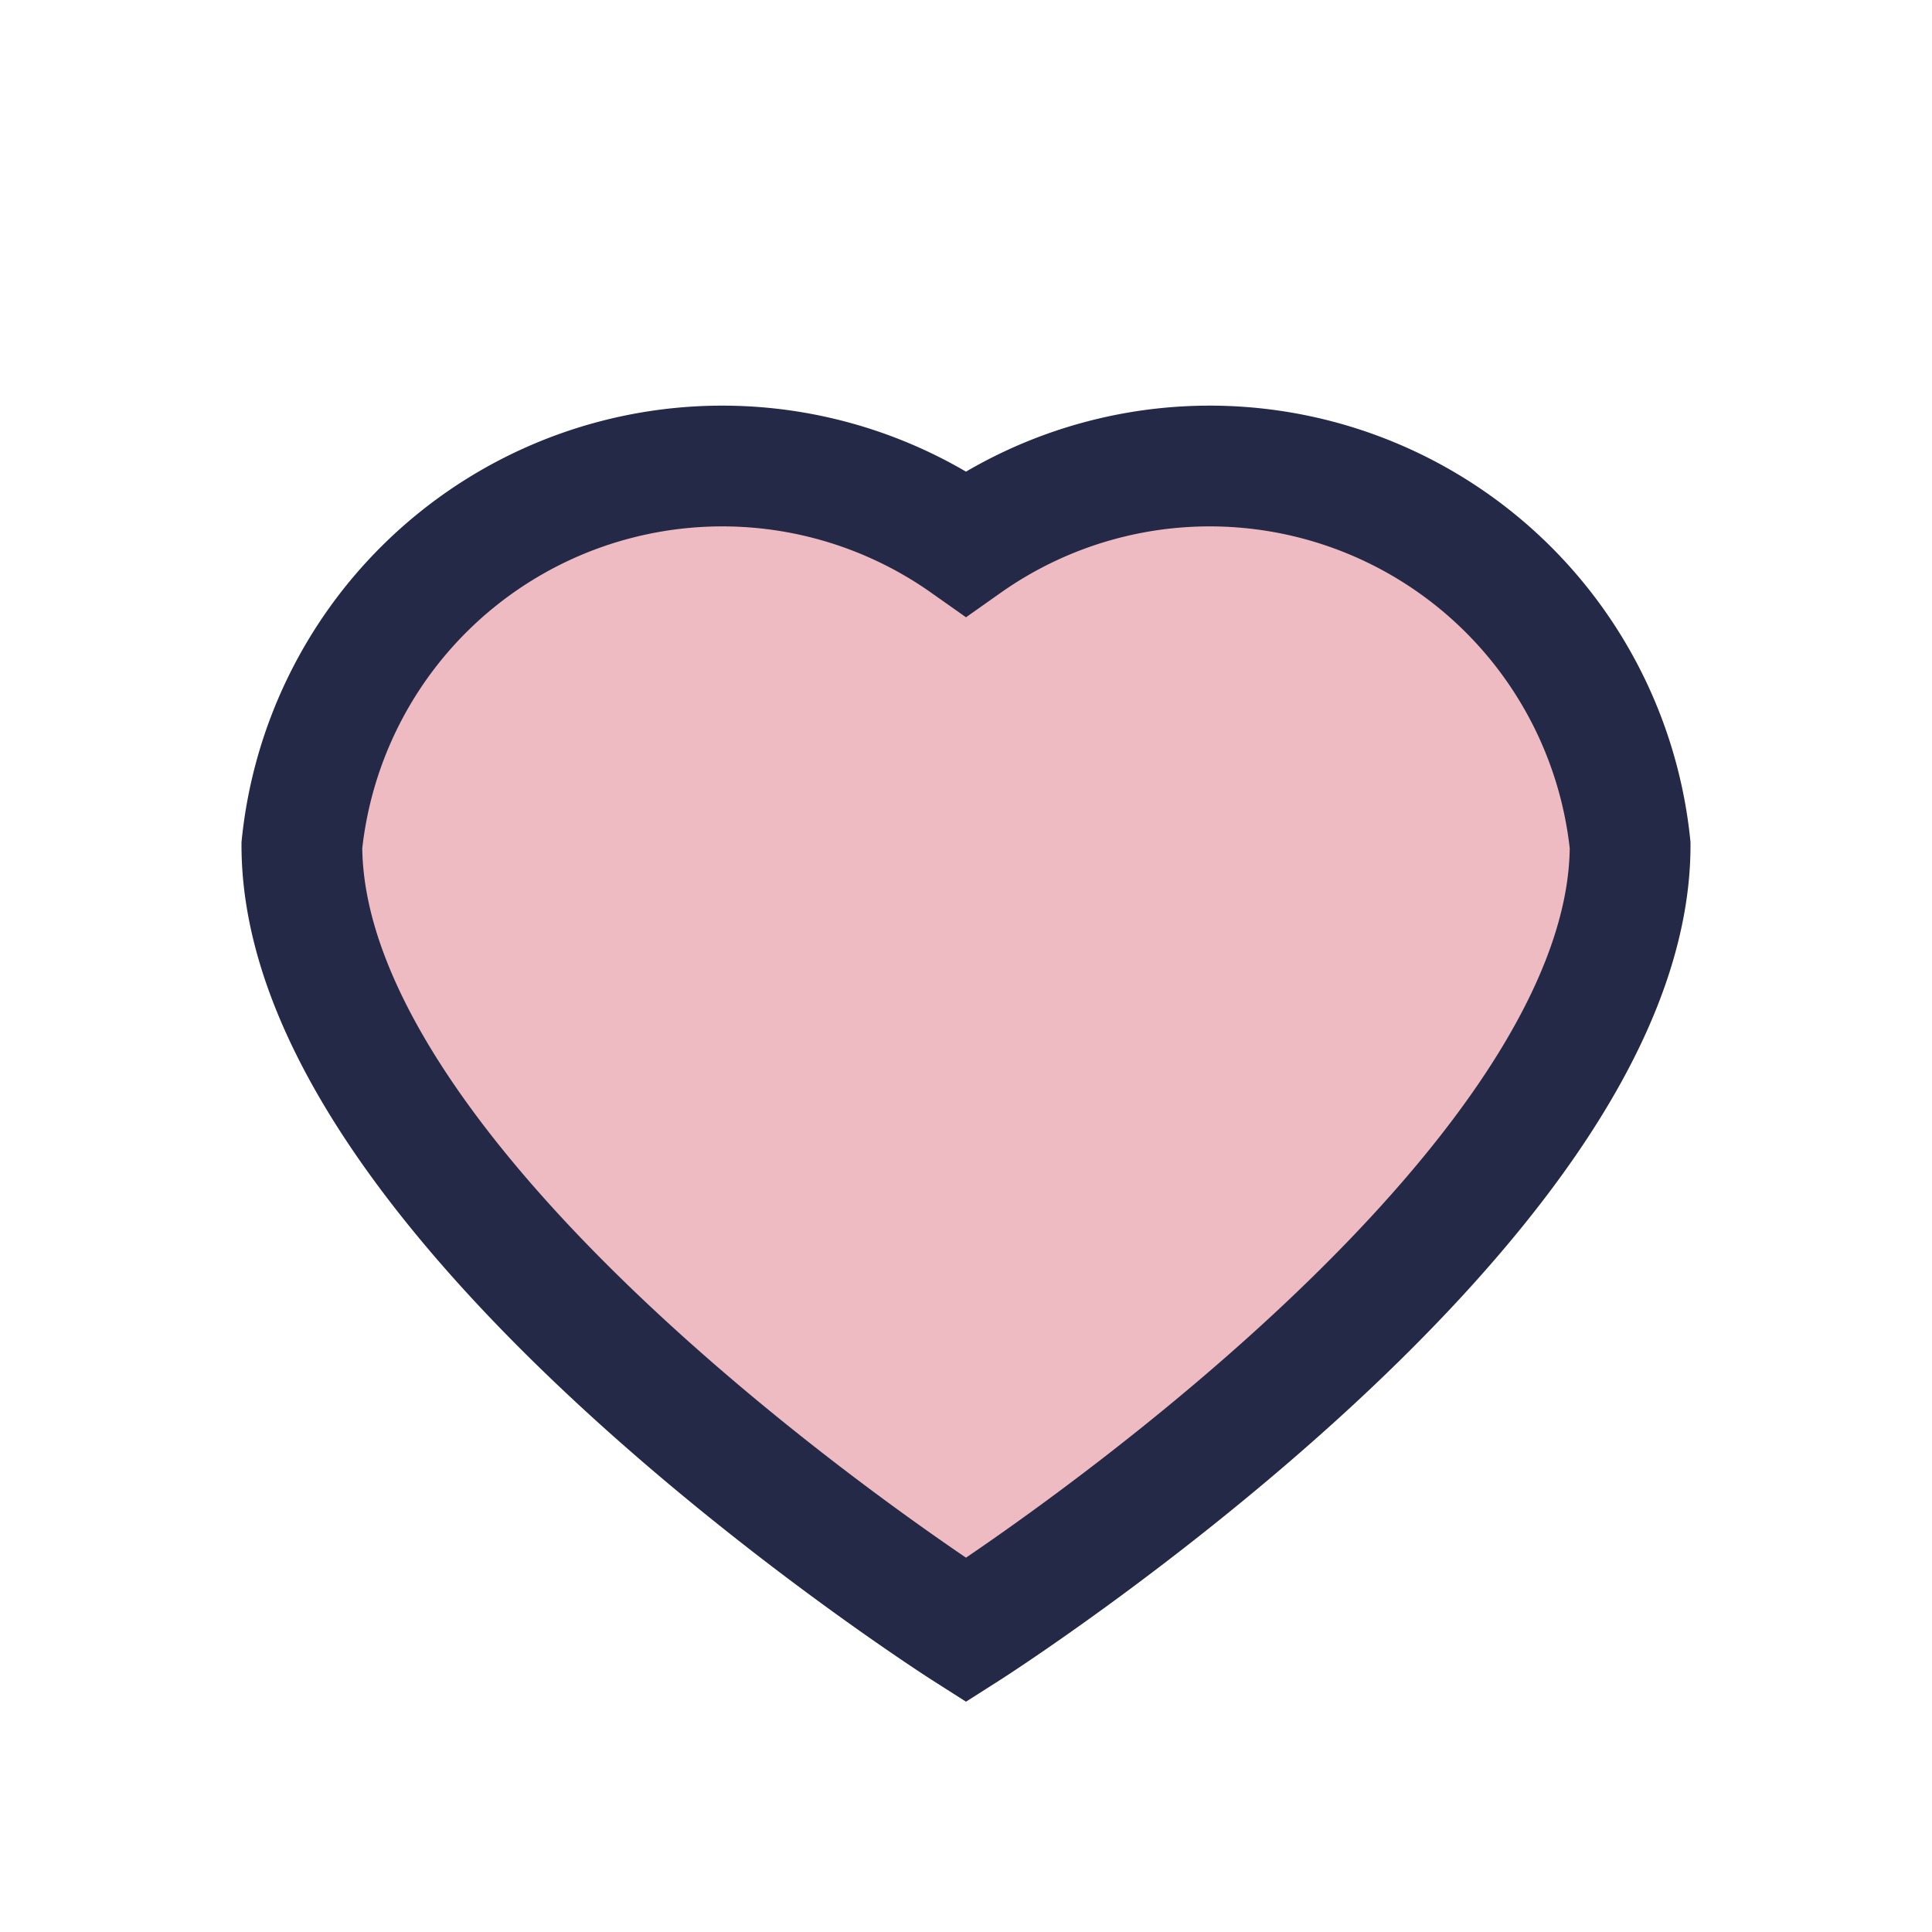 <?xml version="1.0" encoding="UTF-8"?>
<svg xmlns="http://www.w3.org/2000/svg" width="32" height="32" viewBox="0 0 32 32"><path d="M16 27s-11-7-11-13a7 7 0 0 1 11-5 7 7 0 0 1 11 5c0 6-11 13-11 13z" fill="#eebbc3" stroke="#232946" stroke-width="2"/></svg>